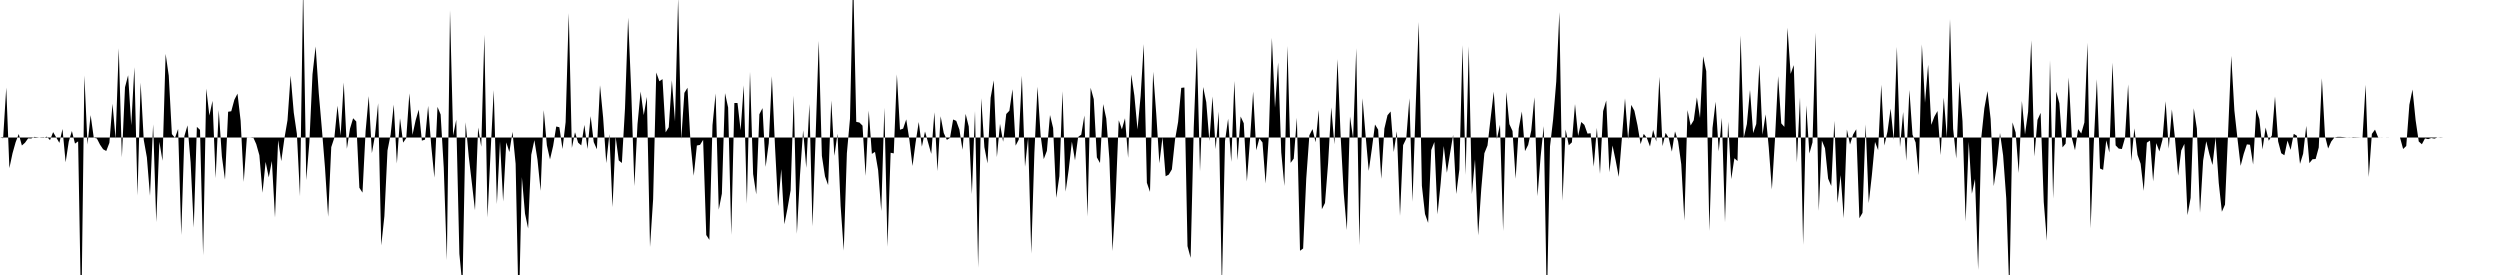 <svg viewBox="0 0 200 22" >
<polyline points="0,11 0.25,11.06 0.50,7.01 0.75,13.45 1,12.27 1.25,11.38 1.50,10.72 1.75,11.64 2,11.42 2.25,11.07 2.50,11.08 2.75,10.95 3,10.98 3.25,11.02 3.50,11.03 3.75,10.93 4,11.21 4.25,10.57 4.50,11 4.75,11.43 5,10.32 5.25,12.98 5.50,11.33 5.75,10.48 6,11.49 6.25,11.31 6.50,25.67 6.75,6.04 7,11.56 7.25,9.21 7.50,11.01 7.75,11.08 8,11.57 8.25,11.94 8.50,12.08 8.75,11.43 9,8.30 9.25,11.11 9.50,3.86 9.75,12.59 10,6.98 10.25,6.02 10.50,10.02 10.75,5.38 11,15.64 11.25,6.61 11.50,11.19 11.75,12.59 12,15.66 12.25,9.95 12.50,17.77 12.75,11.35 13,12.86 13.25,4.31 13.50,6.05 13.75,10.73 14,11.03 14.25,10.32 14.50,18.80 14.75,10.89 15,10.03 15.25,12.99 15.50,18.21 15.75,10.15 16,10.39 16.25,20.43 16.50,7.09 16.75,9.24 17,8.07 17.25,14.25 17.50,8.81 17.75,12.51 18,14.37 18.25,8.94 18.50,8.90 18.75,7.98 19,7.49 19.25,9.66 19.50,14.55 19.75,10.99 20,11 20.25,10.97 20.50,11.53 20.75,12.42 21,15.42 21.25,12.95 21.50,14.19 21.75,12.88 22,17.40 22.25,11.21 22.50,12.89 22.75,11.09 23,9.62 23.25,6.05 23.50,9 23.75,10.71 24,15.70 24.25,-1.08 24.50,14.41 24.75,11.38 25,5.94 25.25,3.72 25.50,7.43 25.75,10.32 26,13.42 26.25,17.34 26.50,11.77 26.75,11.01 27,8.46 27.25,10.84 27.50,6.60 27.75,11.90 28,10.29 28.25,9.46 28.50,9.72 28.75,15.02 29,15.41 29.25,10.47 29.50,7.69 29.75,12.25 30,10.83 30.25,8.26 30.50,19.63 30.75,17.30 31,12.04 31.25,10.76 31.50,8.37 31.75,13.08 32,9.46 32.25,11.41 32.50,11.05 32.75,7.47 33,10.79 33.25,9.63 33.50,8.77 33.75,11.25 34,11.17 34.25,8.47 34.50,11.68 34.75,14.21 35,8.55 35.25,9.16 35.50,13.41 35.75,20.82 36,0.81 36.25,10.84 36.50,9.58 36.75,20.31 37,22.92 37.25,9.78 37.50,12.53 37.75,14.65 38,16.82 38.25,10.20 38.50,11.74 38.75,2.78 39,17.40 39.25,12.09 39.50,7.21 39.75,16.33 40,11.32 40.25,16.12 40.50,11.39 40.75,12.16 41,10.55 41.25,13.10 41.50,25.27 41.75,14.17 42,17.09 42.25,18.28 42.50,12.38 42.75,11.21 43,12.78 43.25,15.27 43.50,8.81 43.75,11.63 44,12.75 44.25,11.68 44.50,10.12 44.75,10.18 45,11.92 45.25,9.77 45.50,1.05 45.75,11.83 46,10.58 46.25,11.41 46.50,11.63 46.75,9.99 47,11.92 47.25,9.29 47.50,11.37 47.75,11.94 48,6.82 48.25,9.40 48.50,13.05 48.75,10.73 49,16.57 49.25,10.93 49.50,12.83 49.75,13.04 50,8.67 50.25,1.41 50.50,7.33 50.75,14.89 51,9.93 51.25,7.32 51.50,9.21 51.75,7.75 52,19.76 52.25,15.94 52.50,5.80 52.75,6.50 53,6.33 53.25,10.59 53.50,10.18 53.75,6.42 54,9.71 54.25,-0.17 54.50,11.14 54.75,7.43 55,7.02 55.25,11.56 55.50,14.06 55.75,11.64 56,11.59 56.25,11.19 56.50,18.80 56.75,19.19 57,10.01 57.25,7.48 57.50,16.77 57.75,15.49 58,7.45 58.25,8.60 58.50,18.79 58.75,8.24 59,8.24 59.25,10.42 59.50,6.83 59.75,16.30 60,5.75 60.25,13.92 60.50,15.55 60.75,9.14 61,8.65 61.25,13.35 61.50,11.46 61.75,6.10 62,11.71 62.25,16.49 62.50,13.53 62.75,17.94 63,16.67 63.25,15.23 63.50,7.65 63.75,18.71 64,14 64.25,10.43 64.50,13.43 64.75,8.32 65,18.11 65.25,10.93 65.50,3.27 65.75,12.47 66,14.11 66.25,14.81 66.50,8.04 66.75,12.47 67,10.70 67.25,16.48 67.50,20.05 67.75,12.26 68,9.49 68.25,-1.93 68.50,9.75 68.75,9.80 69,10.05 69.25,14.07 69.50,8.85 69.75,12.31 70,12.15 70.25,13.61 70.50,16.89 70.75,8.62 71,19.74 71.25,12.22 71.50,12.27 71.75,5.95 72,10.38 72.25,10.29 72.50,9.55 72.75,11.18 73,13.28 73.25,11.39 73.50,9.76 73.75,11.73 74,10.52 74.25,11.41 74.50,12.31 74.75,8.98 75,13.69 75.25,9.30 75.50,10.64 75.75,11.19 76,11.03 76.25,9.56 76.50,9.67 76.75,10.36 77,11.98 77.25,9.11 77.50,10.12 77.75,15.53 78,8.89 78.25,21.42 78.50,7.86 78.75,11.77 79,13.07 79.25,7.82 79.50,6.43 79.75,12.57 80,9.91 80.25,11.34 80.50,9.12 80.75,8.86 81,7.14 81.25,11.65 81.50,11.17 81.75,6.06 82,13.34 82.25,11.02 82.50,20.29 82.75,12.23 83,6.94 83.25,10.84 83.50,12.73 83.75,12.07 84,9.20 84.25,10.24 84.50,15.83 84.75,14.09 85,7.30 85.25,15.33 85.50,13.54 85.75,11.33 86,12.83 86.25,10.96 86.50,10.77 86.75,9.24 87,17.32 87.25,7.02 87.50,7.93 87.75,12.59 88,13.04 88.25,8.33 88.50,9.47 88.75,12.72 89,20.09 89.25,15.81 89.50,9.62 89.75,10.35 90,9.46 90.25,12.63 90.50,5.96 90.75,7.65 91,10.36 91.25,7.68 91.50,3.53 91.75,14.62 92,15.35 92.25,5.74 92.50,9.11 92.75,13.06 93,10.98 93.25,14.10 93.50,13.97 93.75,13.55 94,11.19 94.25,9.75 94.50,7.03 94.75,7 95,19.69 95.25,20.63 95.50,10.20 95.75,3.78 96,13.72 96.25,6.96 96.50,8.17 96.75,11.28 97,7.72 97.25,11.93 97.50,8.93 97.75,23.08 98,11.29 98.25,9.50 98.50,12.95 98.75,6.48 99,12.81 99.25,9.32 99.50,9.86 99.75,14.52 100,11.20 100.25,7.33 100.50,12.02 100.75,11.07 101,11.40 101.25,14.68 101.50,10.96 101.75,3.03 102,8.61 102.25,5 102.50,12.19 102.75,14.88 103,3.68 103.25,13.03 103.50,12.69 103.75,9.42 104,20.06 104.25,19.88 104.50,14.29 104.75,10.82 105,10.33 105.25,11.38 105.50,8.80 105.75,16.74 106,16.24 106.25,13.04 106.50,8.59 106.75,11.54 107,4.73 107.25,10.88 107.50,15.47 107.75,18.41 108,9.32 108.25,11.08 108.50,3.86 108.75,19.62 109,7.86 109.25,10.86 109.50,13.67 109.75,11.89 110,9.96 110.25,10.37 110.50,14.31 110.75,10.29 111,9.22 111.25,8.92 111.50,12.16 111.75,10.50 112,17.27 112.25,11.61 112.50,11.09 112.75,7.86 113,16.14 113.25,8.67 113.50,1.76 113.75,14.86 114,17.12 114.25,17.83 114.50,12 114.75,11.36 115,17.15 115.25,14.70 115.50,11.68 115.75,13.82 116,12.29 116.25,10.79 116.50,15.52 116.75,13.55 117,3.62 117.25,13.99 117.50,3.70 117.75,15.53 118,12.75 118.25,18.83 118.50,15.12 118.75,12.26 119,11.64 119.25,9.45 119.50,7.33 119.75,11.13 120,9.98 120.25,18.48 120.50,7.36 120.75,9.93 121,10.48 121.25,14.30 121.50,10.27 121.75,8.92 122,12.09 122.25,11.60 122.50,10.45 122.75,7.78 123,15.69 123.25,12.52 123.50,10.09 123.75,24.42 124,11.71 124.25,9.55 124.50,6.53 124.75,0.97 125,16.06 125.25,10.36 125.50,11.62 125.75,11.39 126,8.33 126.25,10.87 126.50,9.76 126.75,9.99 127,10.69 127.25,10.66 127.50,13.33 127.75,10.23 128,13.91 128.25,8.89 128.50,8.04 128.75,13.78 129,11.64 129.25,12.82 129.50,14.15 129.75,11.08 130,7.87 130.25,11.15 130.50,8.39 130.75,8.86 131,10.03 131.25,11.53 131.50,10.71 131.75,11.04 132,11.72 132.25,10.39 132.50,11.32 132.75,6.14 133,11.69 133.25,10.63 133.50,11.05 133.75,12.13 134,10.51 134.25,11.32 134.50,13.14 134.75,17.65 135,8.81 135.25,10.04 135.50,9.62 135.75,7.79 136,9.44 136.25,4.51 136.50,5.70 136.75,18.48 137,10.24 137.25,8.14 137.50,12.11 137.75,9.43 138,17.78 138.25,9.73 138.50,14.33 138.75,12.66 139,12.88 139.25,2.84 139.50,11.03 139.75,9.93 140,7.19 140.25,10.65 140.50,9.92 140.75,5.16 141,10.77 141.25,9.15 141.50,11.79 141.75,15.16 142,11.10 142.25,6.09 142.50,9.87 142.75,10.15 143,2.22 143.25,5.91 143.50,5.21 143.75,13 144,7.79 144.25,19.59 144.50,8.43 144.75,12.28 145,11.39 145.25,2.61 145.50,16.87 145.75,11.25 146,11.86 146.25,14.29 146.50,14.88 146.75,9.67 147,16.24 147.25,14.01 147.50,17.46 147.75,10.36 148,11.56 148.25,10.76 148.50,10.34 148.75,17.46 149,17.03 149.25,9.95 149.50,16.25 149.75,14.01 150,11.35 150.25,12.01 150.50,6.78 150.75,11.64 151,10.52 151.25,8.69 151.50,11.18 151.75,3.75 152,11.77 152.25,8.96 152.50,12.86 152.75,7.20 153,10.77 153.25,11.40 153.50,14.01 153.75,3.55 154,8.22 154.25,5.18 154.50,9.99 154.75,9.33 155,8.88 155.25,12.41 155.50,7.81 155.75,10.99 156,1.53 156.25,10.30 156.50,12.68 156.75,6.51 157,9.70 157.25,17.72 157.50,11.34 157.75,15.50 158,14.32 158.25,21.59 158.50,11.03 158.75,8.66 159,7.29 159.25,9.52 159.50,14.89 159.75,13.19 160,10.64 160.25,12.44 160.50,15.87 160.75,23.50 161,9.79 161.25,10.60 161.50,13.84 161.75,8.08 162,10.75 162.25,8.94 162.50,3.23 162.75,12.52 163,9.59 163.25,9.03 163.50,16.16 163.75,19.26 164,4.82 164.25,15.89 164.50,7.33 164.75,8.26 165,11.79 165.25,11.49 165.50,6.20 165.75,11.05 166,12.02 166.25,10.33 166.50,10.68 166.75,9.80 167,3.42 167.25,18.27 167.50,11.50 167.75,6.34 168,13.48 168.25,13.59 168.50,11.23 168.75,12.20 169,5.01 169.25,11.63 169.50,11.89 169.75,11.92 170,11.03 170.25,6.75 170.50,12.87 170.75,10.27 171,12.39 171.25,13.10 171.50,15.27 171.75,11.41 172,11.25 172.25,14.51 172.50,11.45 172.75,12.11 173,11.17 173.25,8.10 173.50,11.90 173.75,8.75 174,11.09 174.25,14.05 174.50,12.04 174.75,11.51 175,17.21 175.25,15.83 175.50,8.66 175.75,10.29 176,17.02 176.25,12.85 176.50,11.30 176.75,12.33 177,13.20 177.25,11 177.50,14.64 177.75,16.94 178,16.37 178.25,10.56 178.50,4.47 178.75,8.84 179,11.11 179.25,13.27 179.50,12.30 179.75,11.55 180,11.58 180.25,13.16 180.50,8.75 180.75,9.52 181,11.95 181.25,10.20 181.50,11.26 181.75,10.84 182,7.72 182.25,11.31 182.50,12.26 182.75,12.42 183,11.25 183.25,11.99 183.50,10.71 183.75,10.86 184,13.11 184.25,12.30 184.50,10.07 184.75,13.05 185,12.74 185.25,12.72 185.50,11.80 185.75,6.26 186,10.88 186.25,11.88 186.50,11.32 186.75,11 187,10.95 187.25,10.95 187.50,10.97 187.75,11 188,10.99 188.25,11.03 188.50,11.02 188.75,11.01 189,11 189.25,6.78 189.50,14.16 189.75,10.71 190,10.37 190.25,10.99 190.50,11.01 190.75,11 191,11.01 191.25,11 191.50,11 191.75,11 192,11 192.25,11.92 192.50,11.68 192.75,8.38 193,7.16 193.25,9.62 193.50,11.32 193.75,11.54 194,11.07 194.25,11.13 194.50,11.04 194.75,11.09 195,11 195.25,11.02 195.50,11 195.75,11 196,11 196.25,11 196.50,11 196.75,11 197,11 197.25,11 197.50,11 197.75,11 198,11 198.25,11 198.50,11 198.75,11 199,11 199.25,11 199.50,11 199.75,11 " />
</svg>